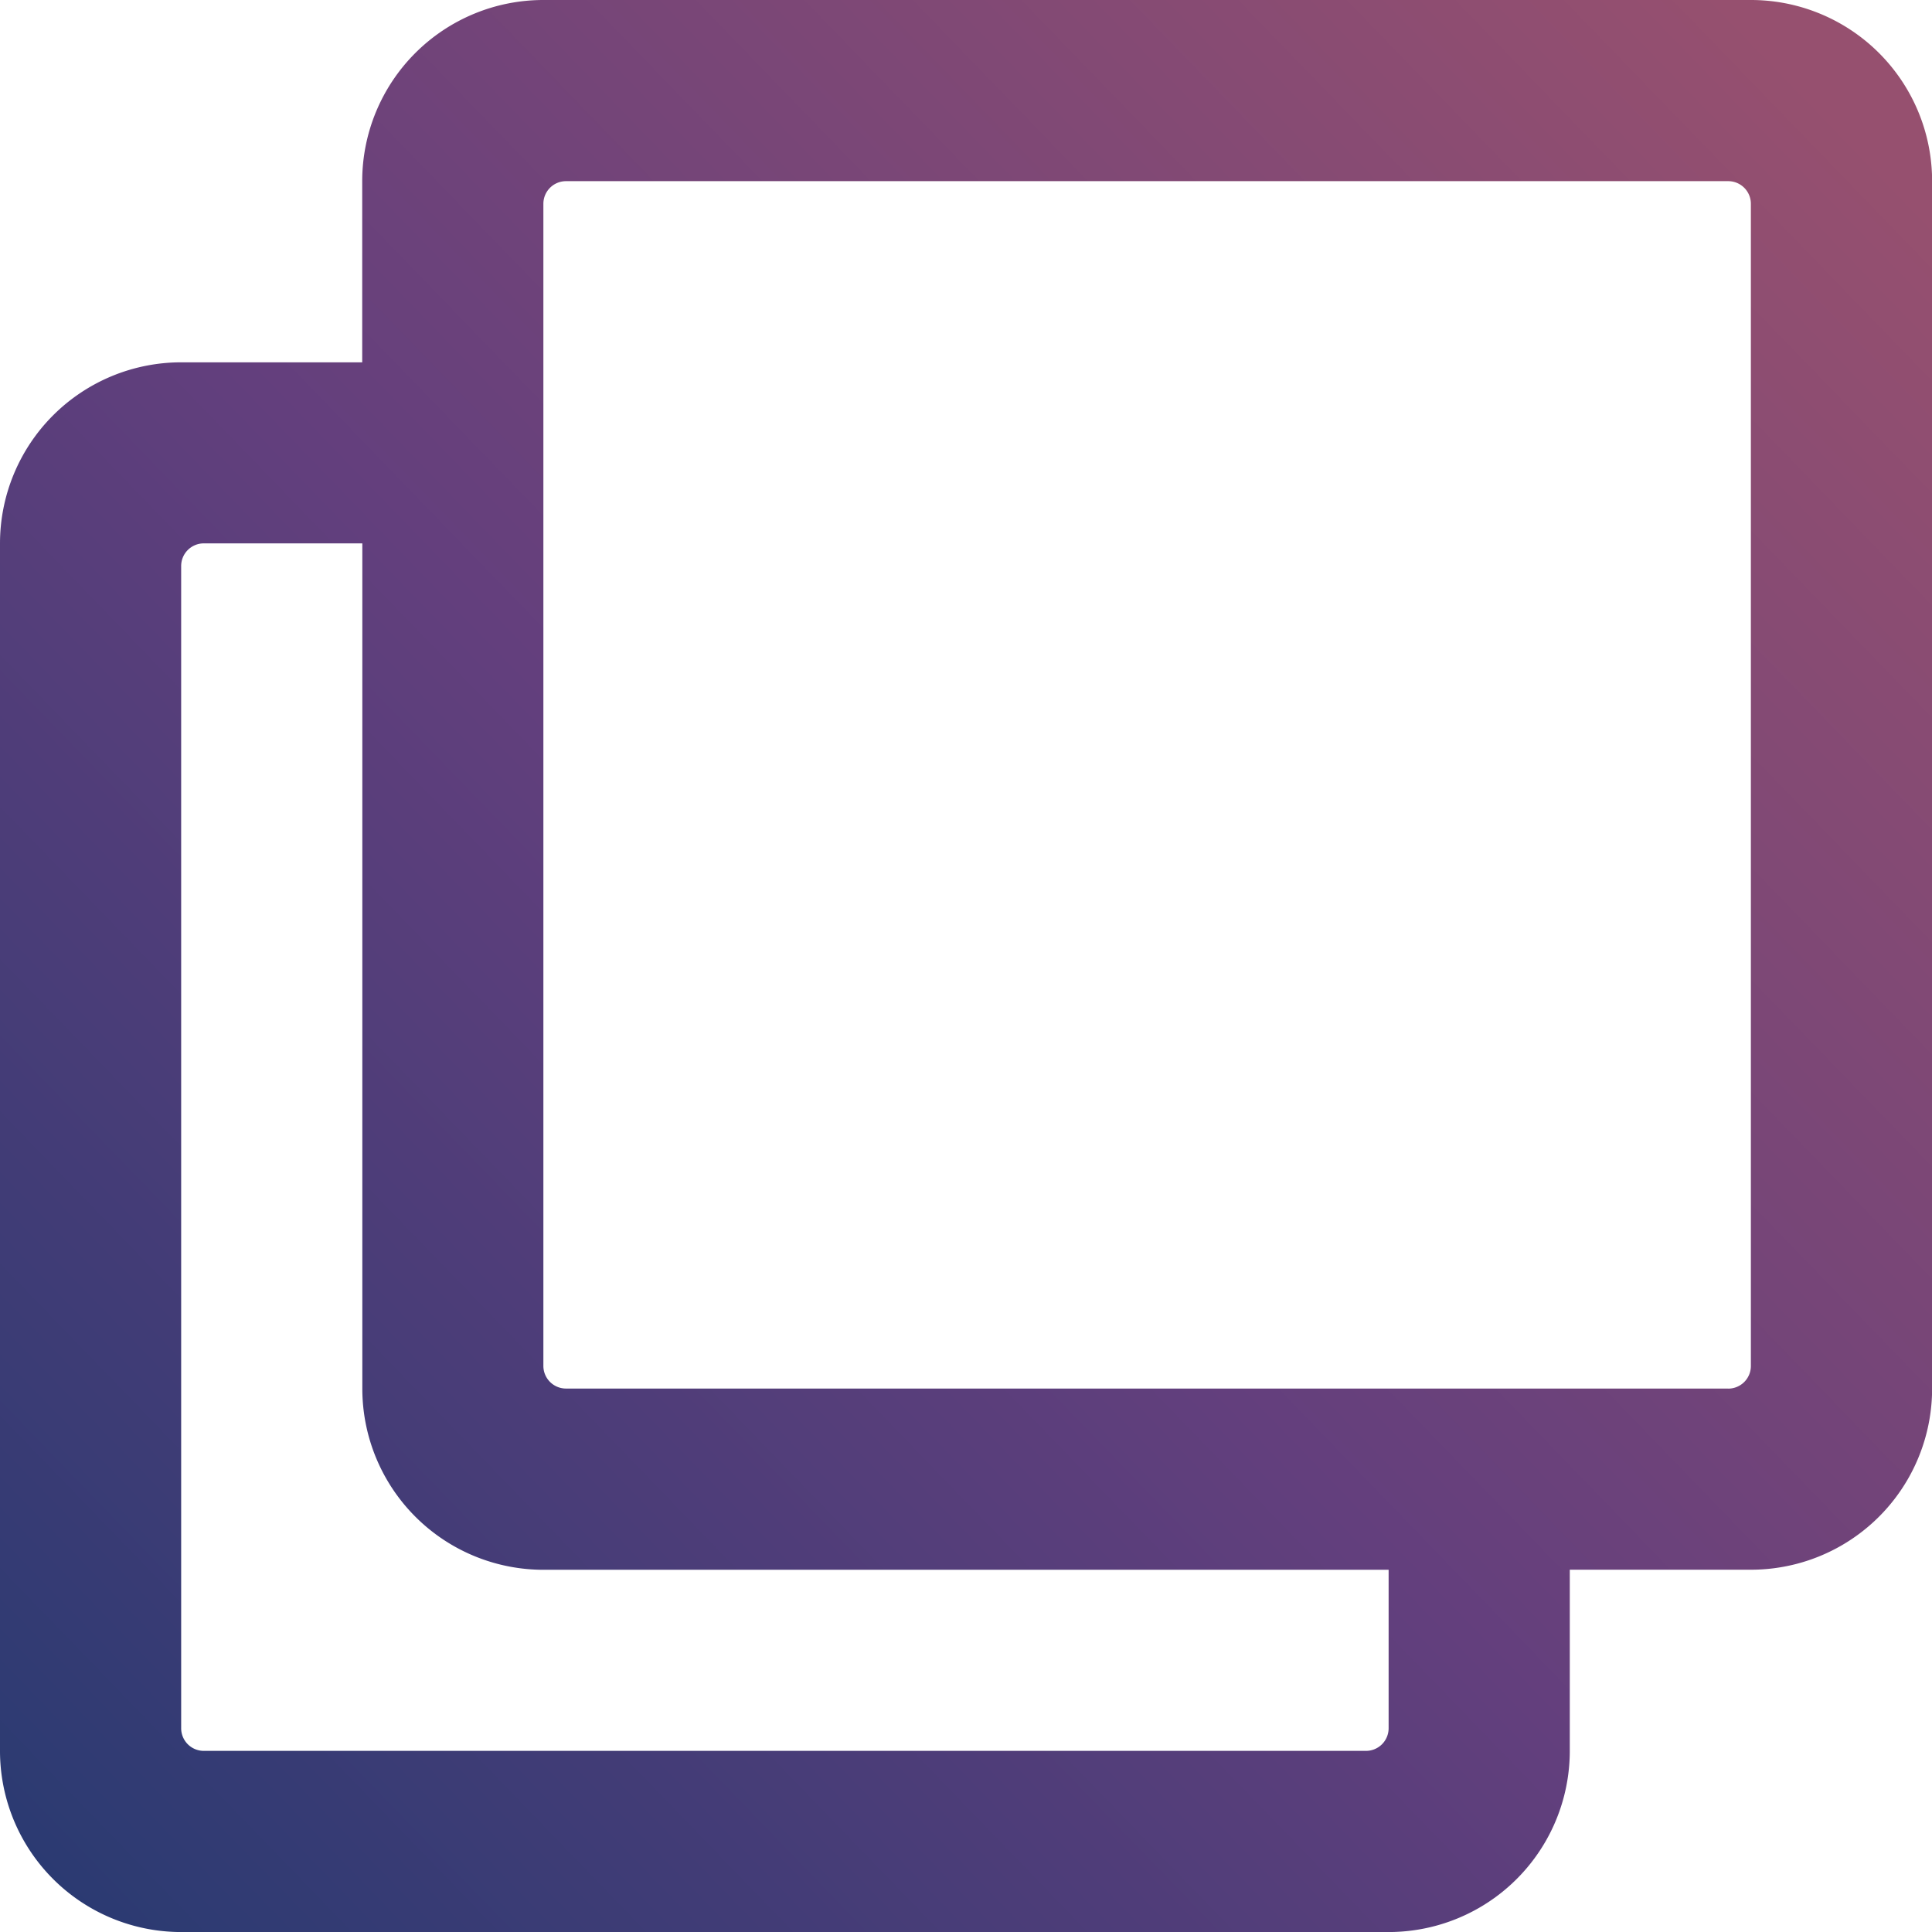 <svg xmlns="http://www.w3.org/2000/svg" xmlns:xlink="http://www.w3.org/1999/xlink" width="103.445" height="103.445" viewBox="0 0 103.445 103.445"><defs><linearGradient id="a" y1="1" x2="0.958" y2="0.074" gradientUnits="objectBoundingBox"><stop offset="0" stop-color="#273a71"/><stop offset="0.489" stop-color="#633f7d"/><stop offset="1" stop-color="#96506f"/></linearGradient></defs><path d="M93.747,0H29.094a9.7,9.7,0,0,0-9.7,9.7v9.7H9.7a9.7,9.7,0,0,0-9.7,9.7V93.747a9.7,9.7,0,0,0,9.7,9.7H74.351a9.7,9.7,0,0,0,9.7-9.7v-9.7h9.7a9.7,9.7,0,0,0,9.7-9.7V9.7A9.7,9.7,0,0,0,93.747,0ZM73.139,93.747H10.91A1.212,1.212,0,0,1,9.7,92.535V30.306a1.212,1.212,0,0,1,1.212-1.212H19.4V74.351a9.7,9.7,0,0,0,9.7,9.7H74.351v8.486A1.212,1.212,0,0,1,73.139,93.747Zm19.4-19.4H30.306a1.212,1.212,0,0,1-1.212-1.212V10.91A1.212,1.212,0,0,1,30.306,9.7H92.535a1.212,1.212,0,0,1,1.212,1.212V73.139A1.212,1.212,0,0,1,92.535,74.351Z" fill="url(#a)"/></svg>
